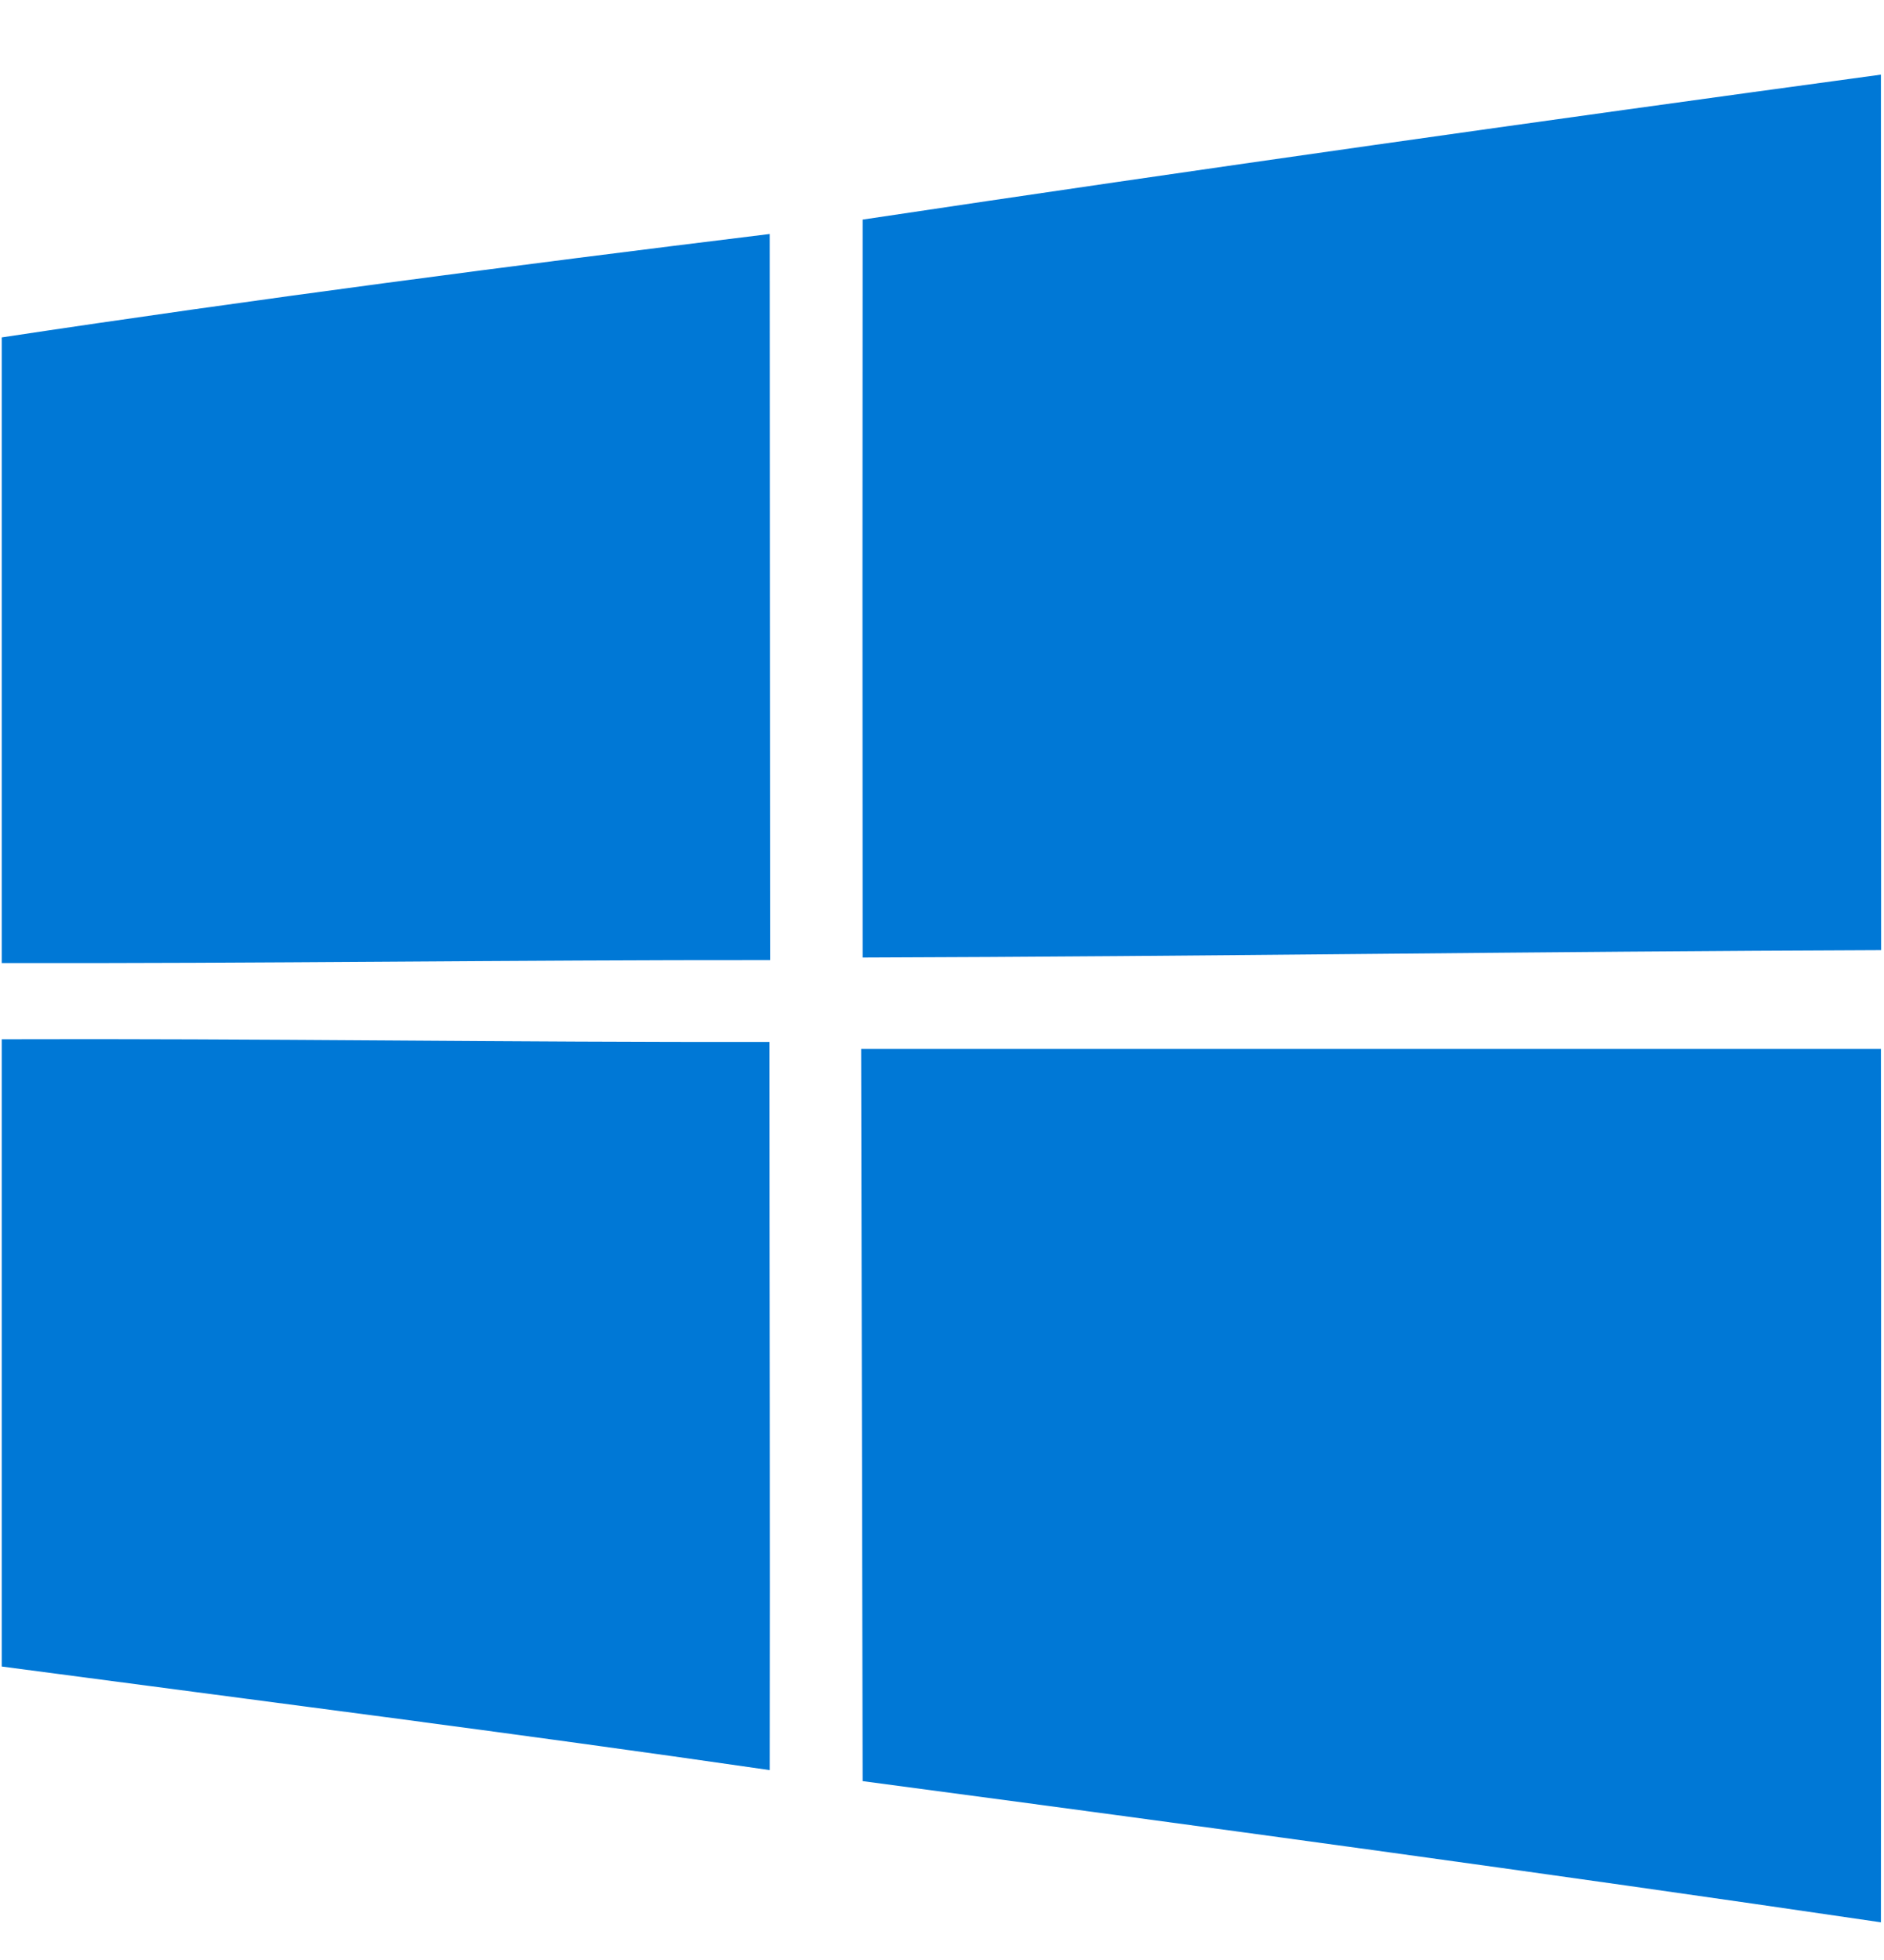 <svg xmlns="http://www.w3.org/2000/svg" width="25" height="26" viewBox="0 0 25 26" fill="none"><path d="M11.447 2.913C15.945 2.239 20.452 1.603 24.959 0.99C24.962 4.862 24.959 8.732 24.962 12.604C20.458 12.62 15.954 12.688 11.447 12.702C11.444 9.437 11.444 6.175 11.447 2.913Z" fill="#0078D6"></path><path d="M0.023 4.476C3.411 3.964 6.812 3.521 10.214 3.104C10.216 6.316 10.216 9.524 10.219 12.736C6.821 12.733 3.422 12.783 0.023 12.775V4.476Z" fill="#0078D6"></path><path d="M0.023 13.786C3.419 13.774 6.815 13.828 10.211 13.822C10.211 17.042 10.219 20.262 10.214 23.481C6.821 22.989 3.422 22.558 0.023 22.107V13.786Z" fill="#0078D6"></path><path d="M11.427 13.914C15.94 13.914 20.449 13.914 24.959 13.914C24.965 17.775 24.959 21.636 24.959 25.5C20.461 24.839 15.954 24.226 11.447 23.627C11.442 20.39 11.433 17.154 11.427 13.914Z" fill="#0078D6"></path></svg>